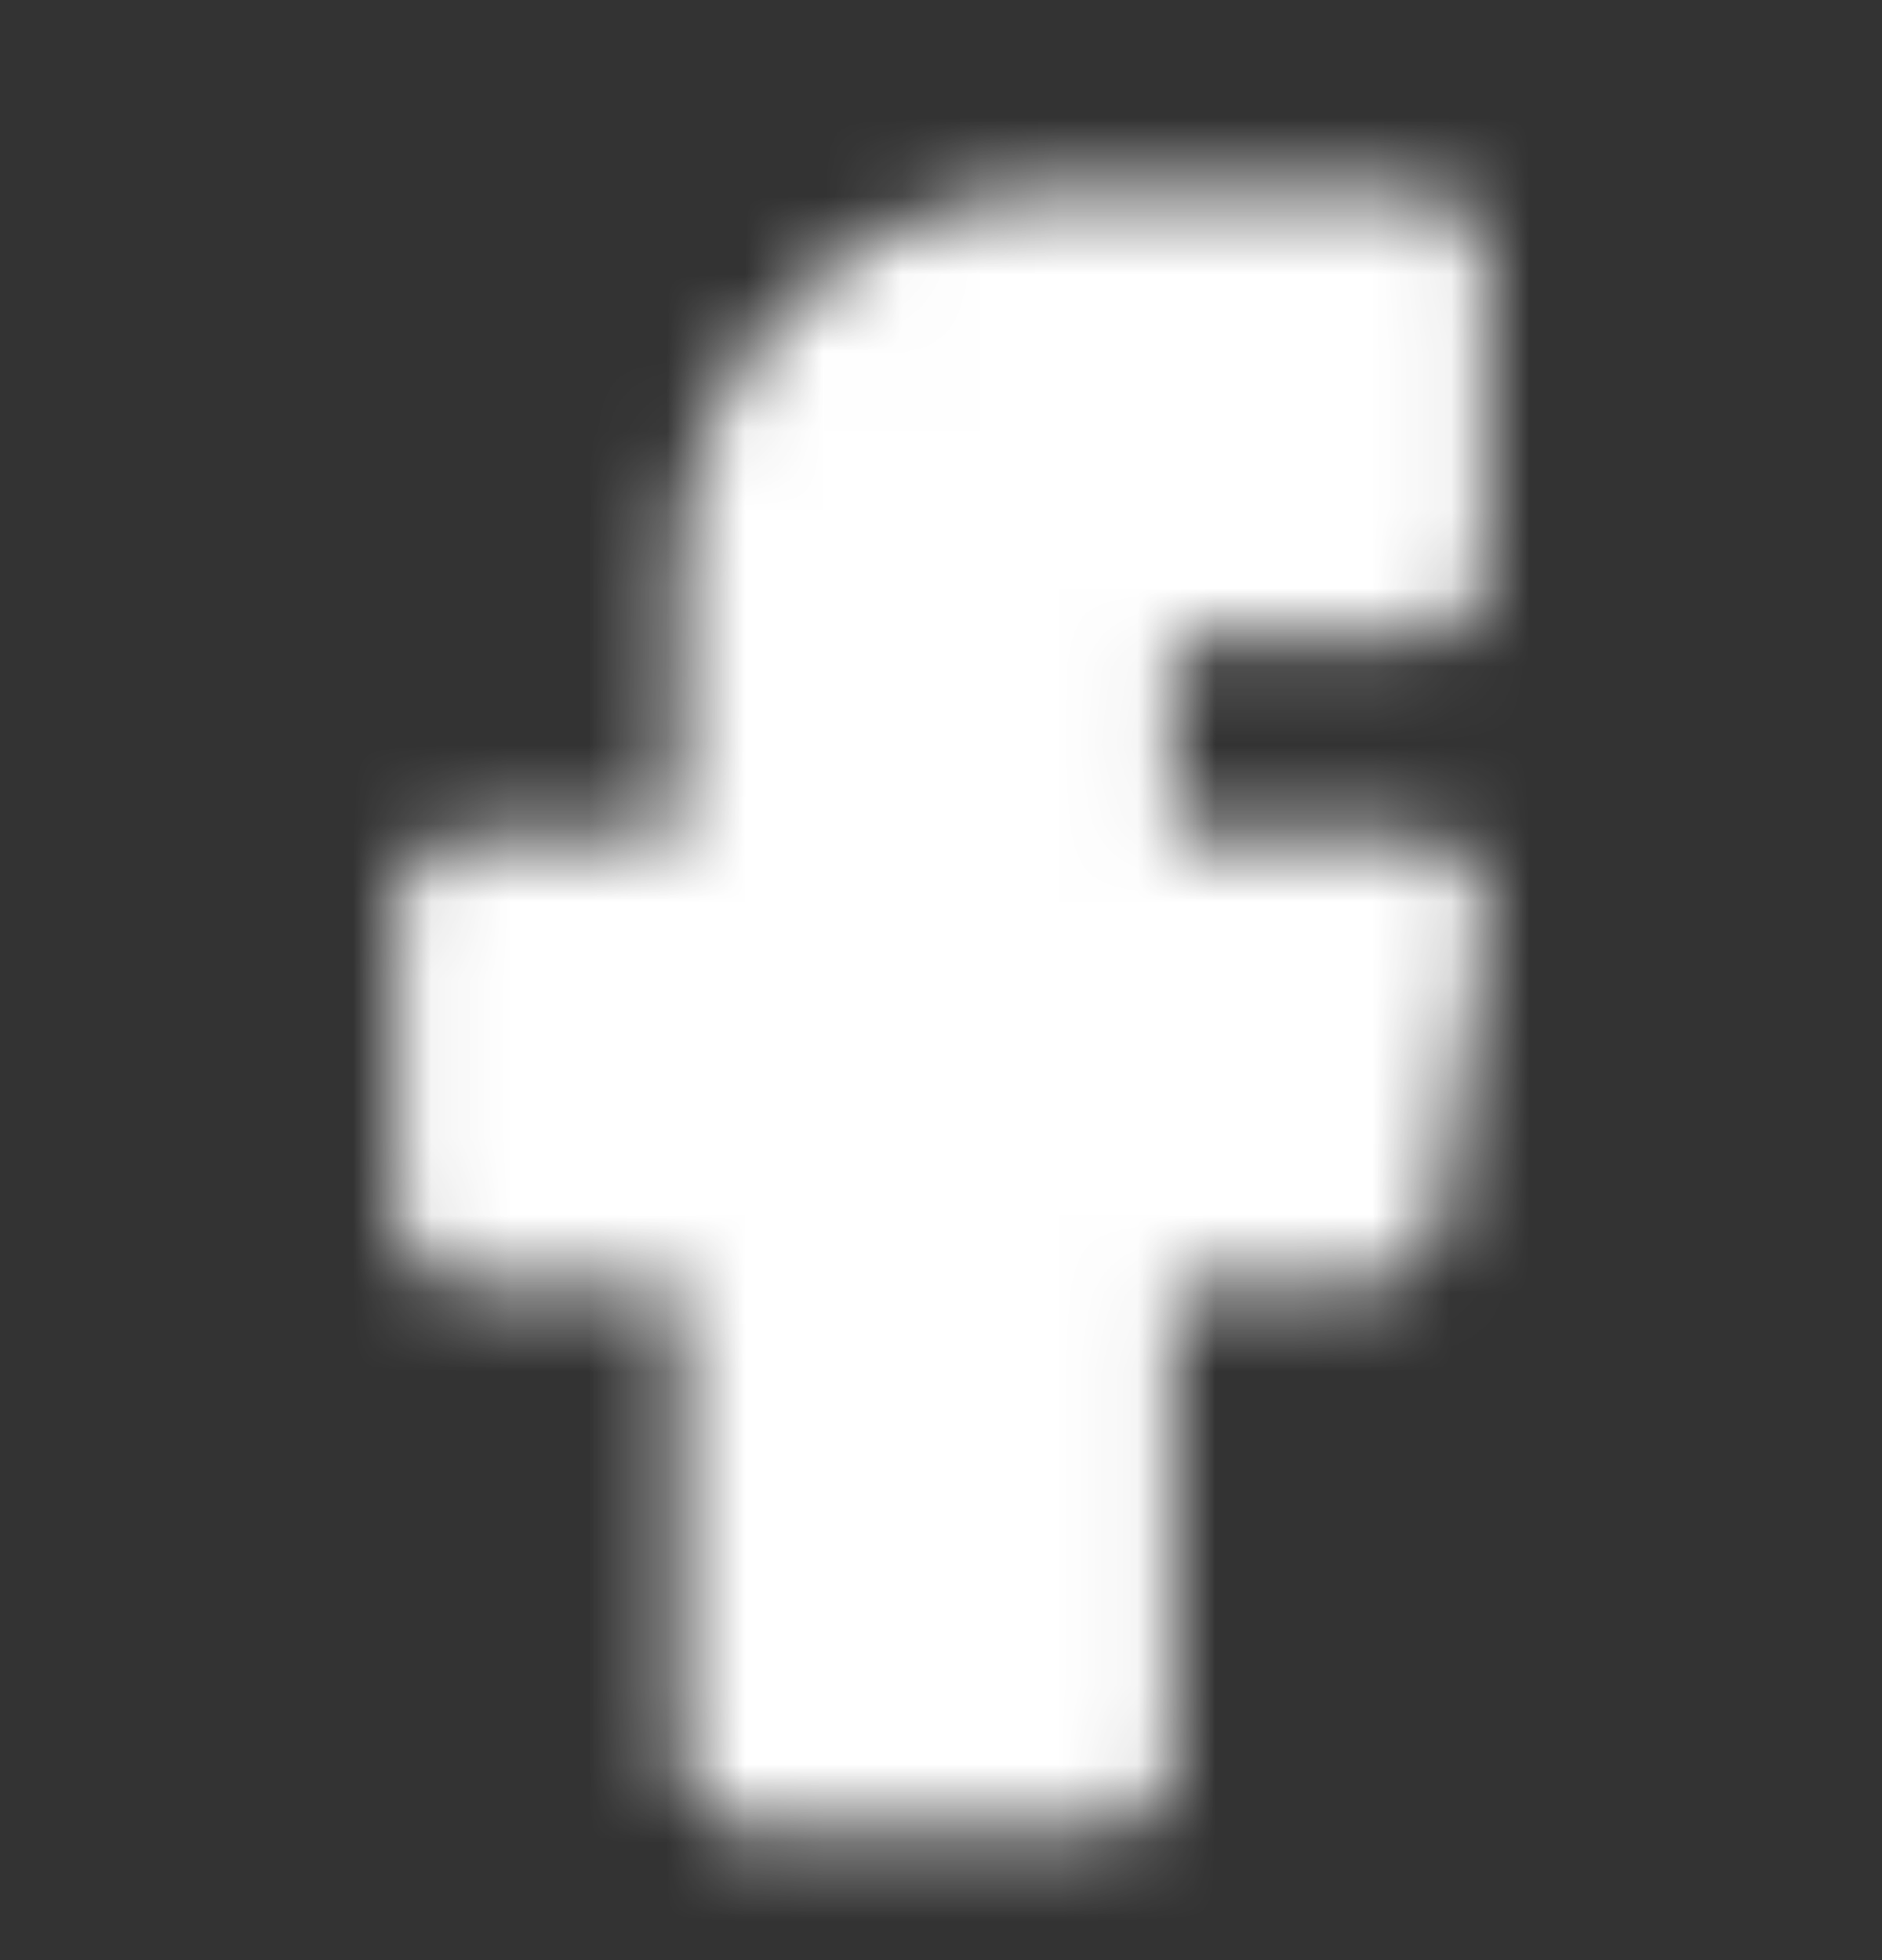 <svg width="24" height="25" viewBox="0 0 24 25" fill="none" xmlns="http://www.w3.org/2000/svg">
<rect x="0" y="0" width="24" height="25" fill="#333333" stroke="none"/>
<mask id="mask0_653_2893" style="mask-type:luminance" maskUnits="userSpaceOnUse" x="5" y="2" width="14" height="22">
<path d="M17.996 7.191H14.99C14.447 7.191 14.006 7.631 14.006 8.175V11.625H17.996L17.412 15.423H14.007V22.391H9.619V15.423H5.996V11.625H9.572L9.619 8.02L9.612 7.365C9.607 6.845 9.705 6.329 9.9 5.847C10.096 5.366 10.385 4.927 10.75 4.558C11.116 4.188 11.552 3.895 12.031 3.695C12.511 3.494 13.026 3.391 13.546 3.391H17.996V7.191Z" fill="#555555" stroke="white" stroke-width="1.9" stroke-linejoin="round"/>
</mask>
<g mask="url(#mask0_653_2893)">
<path d="M-0.004 0.891H23.996V24.891H-0.004V0.891Z" fill="white"/>
</g>
</svg>
